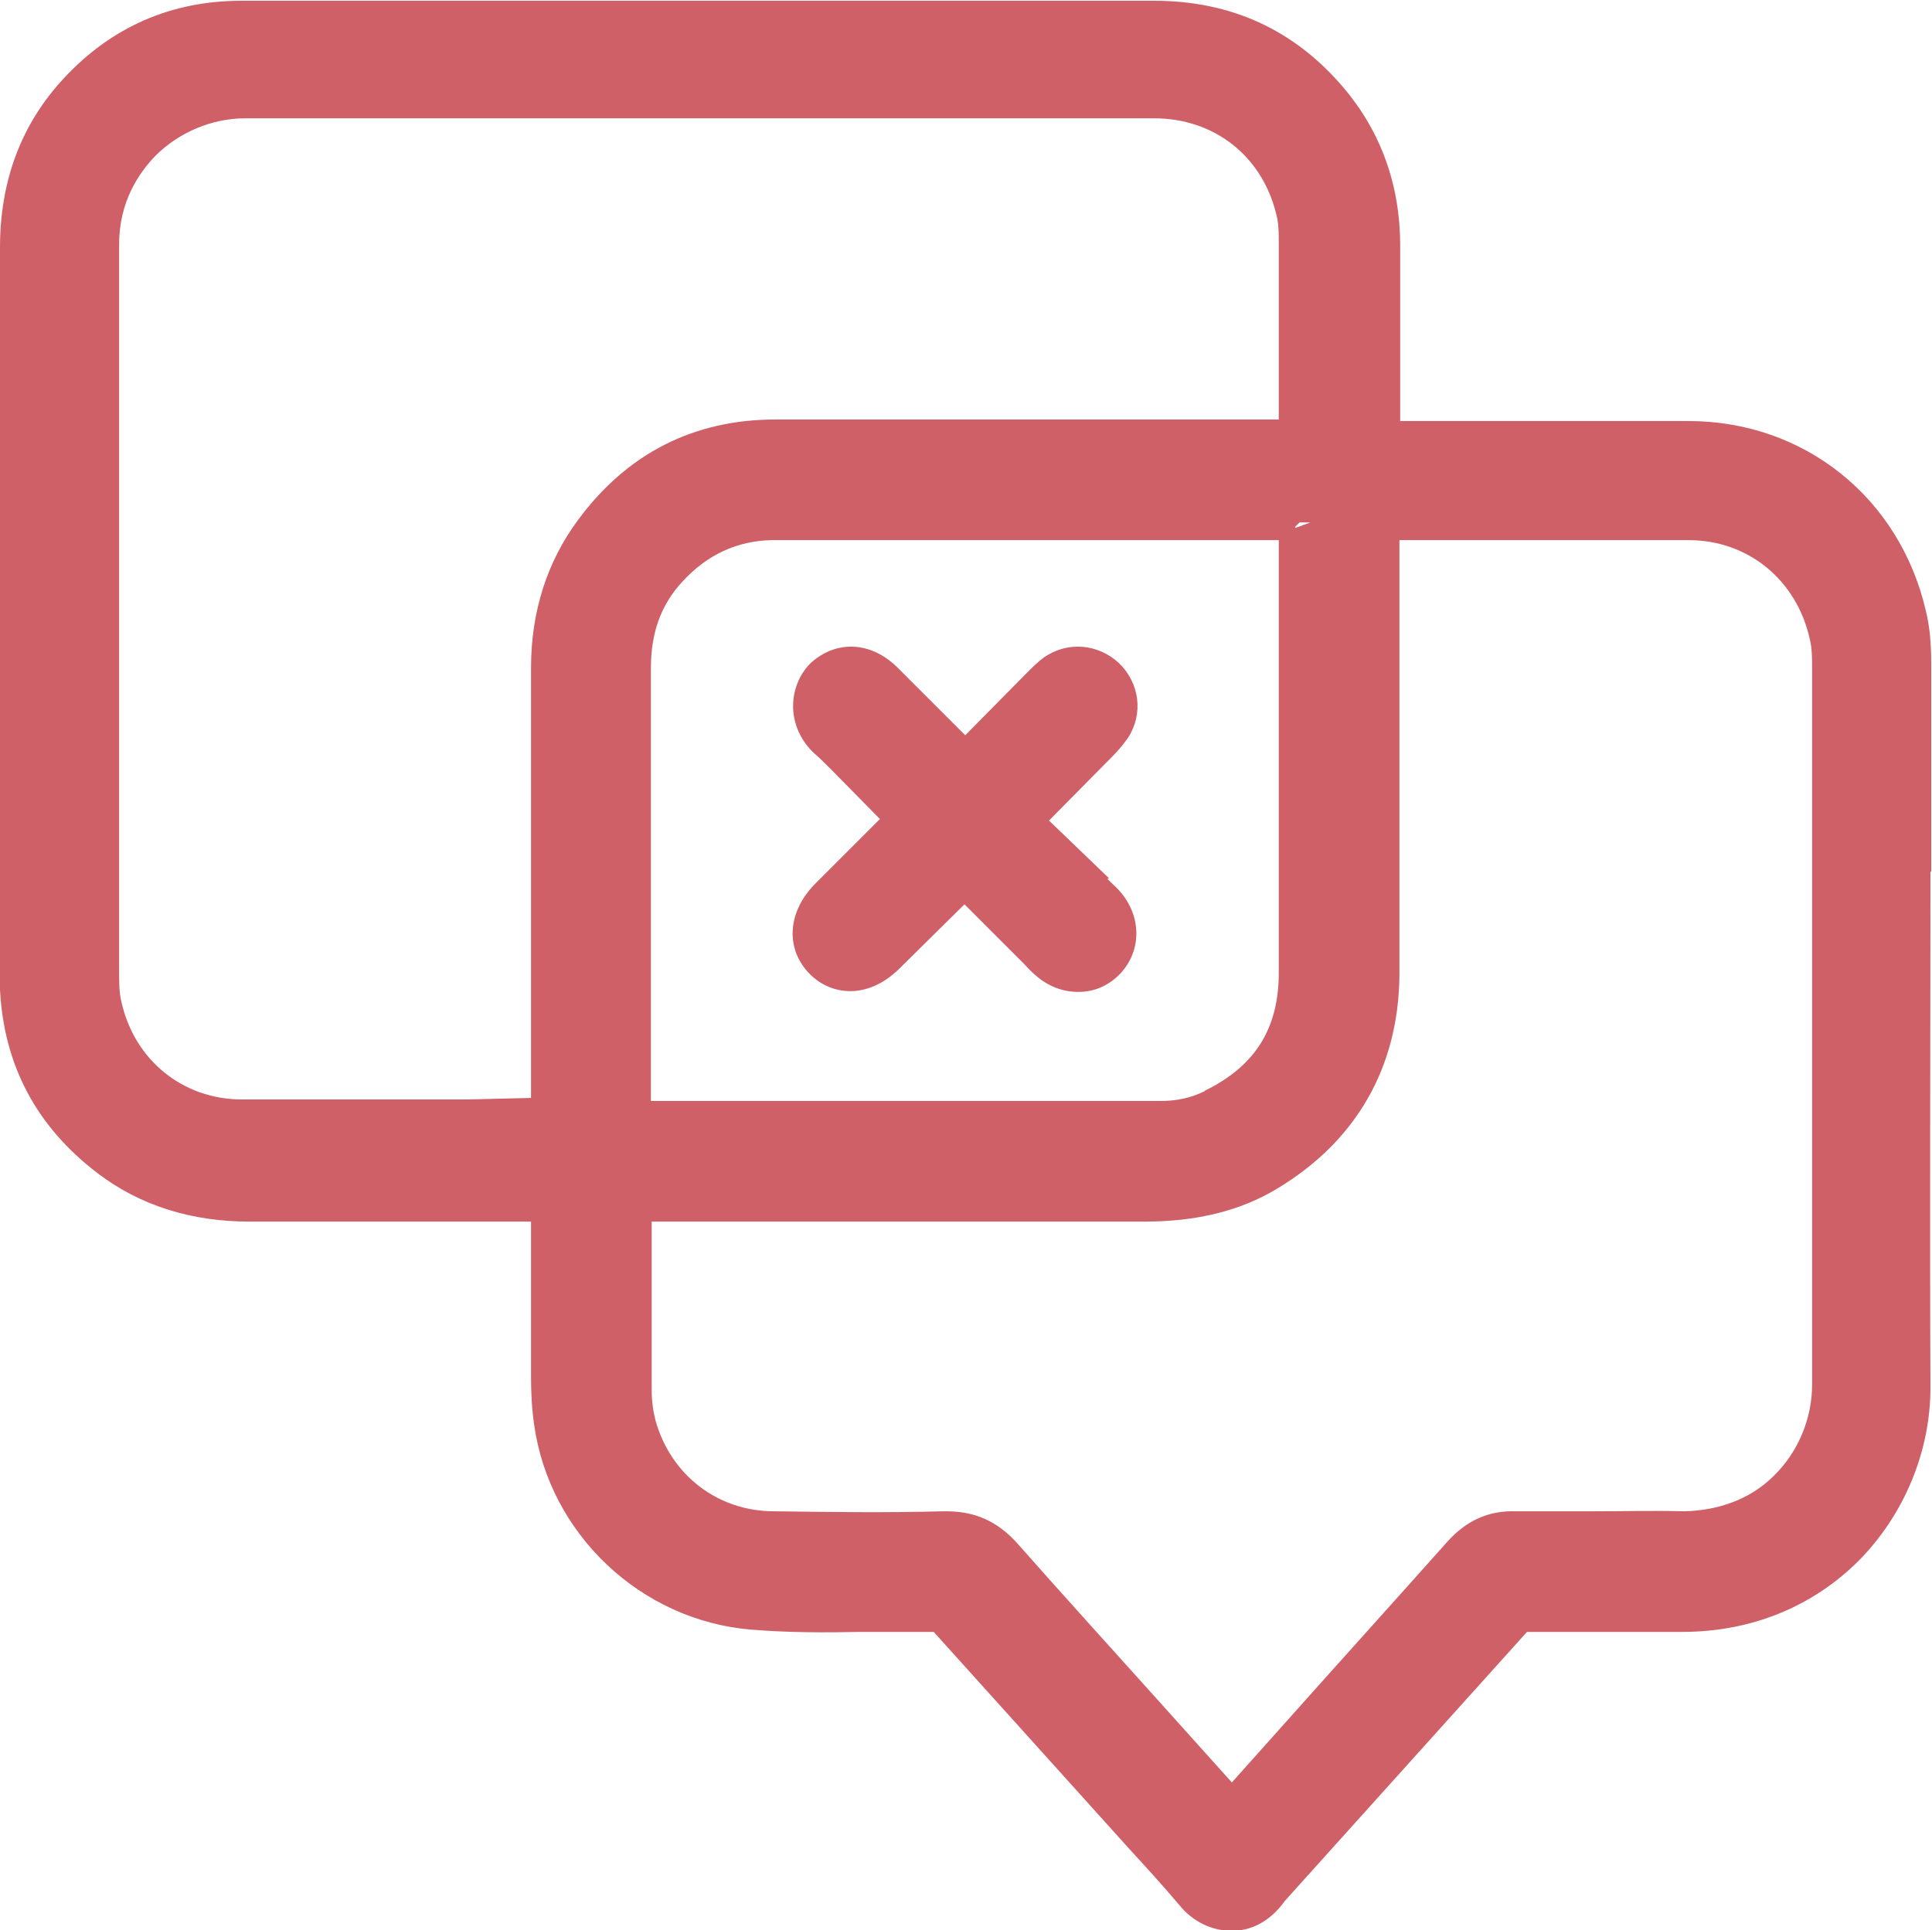 <?xml version="1.0" encoding="UTF-8"?>
<svg id="Capa_1" xmlns="http://www.w3.org/2000/svg" viewBox="0 0 25.14 25.12">
  <defs>
    <style>
      .cls-1 {
        fill: #d06067;
      }
    </style>
  </defs>
  <path class="cls-1" d="M25.13,11.34v-2.69c0-.28-.02-.5-.07-.7-.34-1.47-1.58-2.47-3.09-2.47-.88,0-1.76,0-2.64,0h-1.11s0-.66,0-.66c0-.54,0-1.08,0-1.62,0-.79-.25-1.48-.73-2.05-.64-.76-1.47-1.14-2.47-1.14h0c-2.34,0-4.69,0-7.03,0H3.14c-.91,0-1.69.34-2.31,1.01C.28,1.61,0,2.35,0,3.22c0,2.28,0,4.57,0,6.86v2.57c0,.08,0,.15,0,.23.05.98.47,1.78,1.27,2.39.55.42,1.22.63,1.98.63h3.66v2.02c0,.21.01.41.04.62.2,1.43,1.39,2.55,2.82,2.67.48.04.97.04,1.43.03.26,0,.52,0,.78,0h.11s.04,0,.06,0l2.55,2.83c.22.24.44.48.65.73.17.21.42.33.67.33.01,0,.03,0,.04,0,.26-.01.49-.15.66-.39l3.15-3.5h2.02c.9,0,1.7-.33,2.3-.93.59-.6.93-1.42.93-2.25-.01-2.24,0-4.47,0-6.71ZM1.55,3.18c0-.56.26-.93.47-1.15.31-.31.74-.49,1.17-.49h0c2.56,0,5.13,0,7.69,0h4.14c.77,0,1.39.48,1.58,1.22.03.1.04.21.04.35v2.06s0,.29,0,.29h-2.6c-1.32,0-2.63,0-3.95,0-1.06,0-1.93.44-2.57,1.31-.4.54-.61,1.19-.61,1.92v5.6l-.83.02c-.98,0-1.96,0-2.93,0-.77,0-1.4-.51-1.57-1.27-.03-.12-.03-.26-.03-.39v-2.71c0-2.26,0-4.52,0-6.78ZM15.68,14.2c-.18.09-.37.13-.58.13h-6.63s0-5.64,0-5.64c0-.45.13-.82.41-1.12.32-.35.71-.53,1.16-.54,1.77,0,3.53,0,5.3,0h1.3v5.63c0,.73-.31,1.22-.97,1.54ZM16.85,6.86l.06-.06h.14s0,0,0,0l-.19.07ZM16.03,23.2l-.97-1.08c-.61-.68-1.22-1.35-1.82-2.03-.26-.29-.55-.42-.93-.42h-.03c-.74.02-1.47.01-2.21,0-.73,0-1.34-.47-1.54-1.18-.03-.12-.05-.25-.05-.4,0-.74,0-1.49,0-2.19h6.41c.68,0,1.25-.14,1.73-.43,1.03-.62,1.58-1.58,1.59-2.78,0-1.25,0-2.49,0-3.74v-1.92s.89,0,.89,0c.96,0,1.91,0,2.87,0,.78,0,1.41.52,1.58,1.29.03.12.03.25.03.39v2.66c0,2.22,0,4.44,0,6.65,0,.44-.18.88-.5,1.19-.31.31-.73.45-1.16.46-.39-.01-.79,0-1.18,0-.34,0-.68,0-1.02,0-.35-.01-.64.12-.89.4-.74.83-1.48,1.65-2.22,2.48l-.59.66ZM16.39,24.54h0s0,0,0,0h0Z"/>
  <path class="cls-1" d="M14.43,11.43l-.78-.75.83-.84c.06-.06.13-.14.2-.24.2-.31.15-.71-.12-.97-.27-.25-.67-.29-.98-.07-.07.05-.14.12-.23.21l-.79.8-.17-.17c-.24-.24-.48-.48-.72-.72-.34-.33-.78-.35-1.11-.06-.15.14-.24.35-.24.57,0,.23.1.45.27.61.07.06.14.13.21.2l.65.66-.85.85c-.36.37-.38.85-.06,1.17.27.27.74.34,1.16-.07l.85-.84.78.78s.09.1.14.14c.17.15.36.22.56.22s.37-.07.52-.21c.3-.29.32-.75.03-1.09-.04-.05-.09-.09-.17-.17ZM12.58,10.11h0Z"/>
</svg>